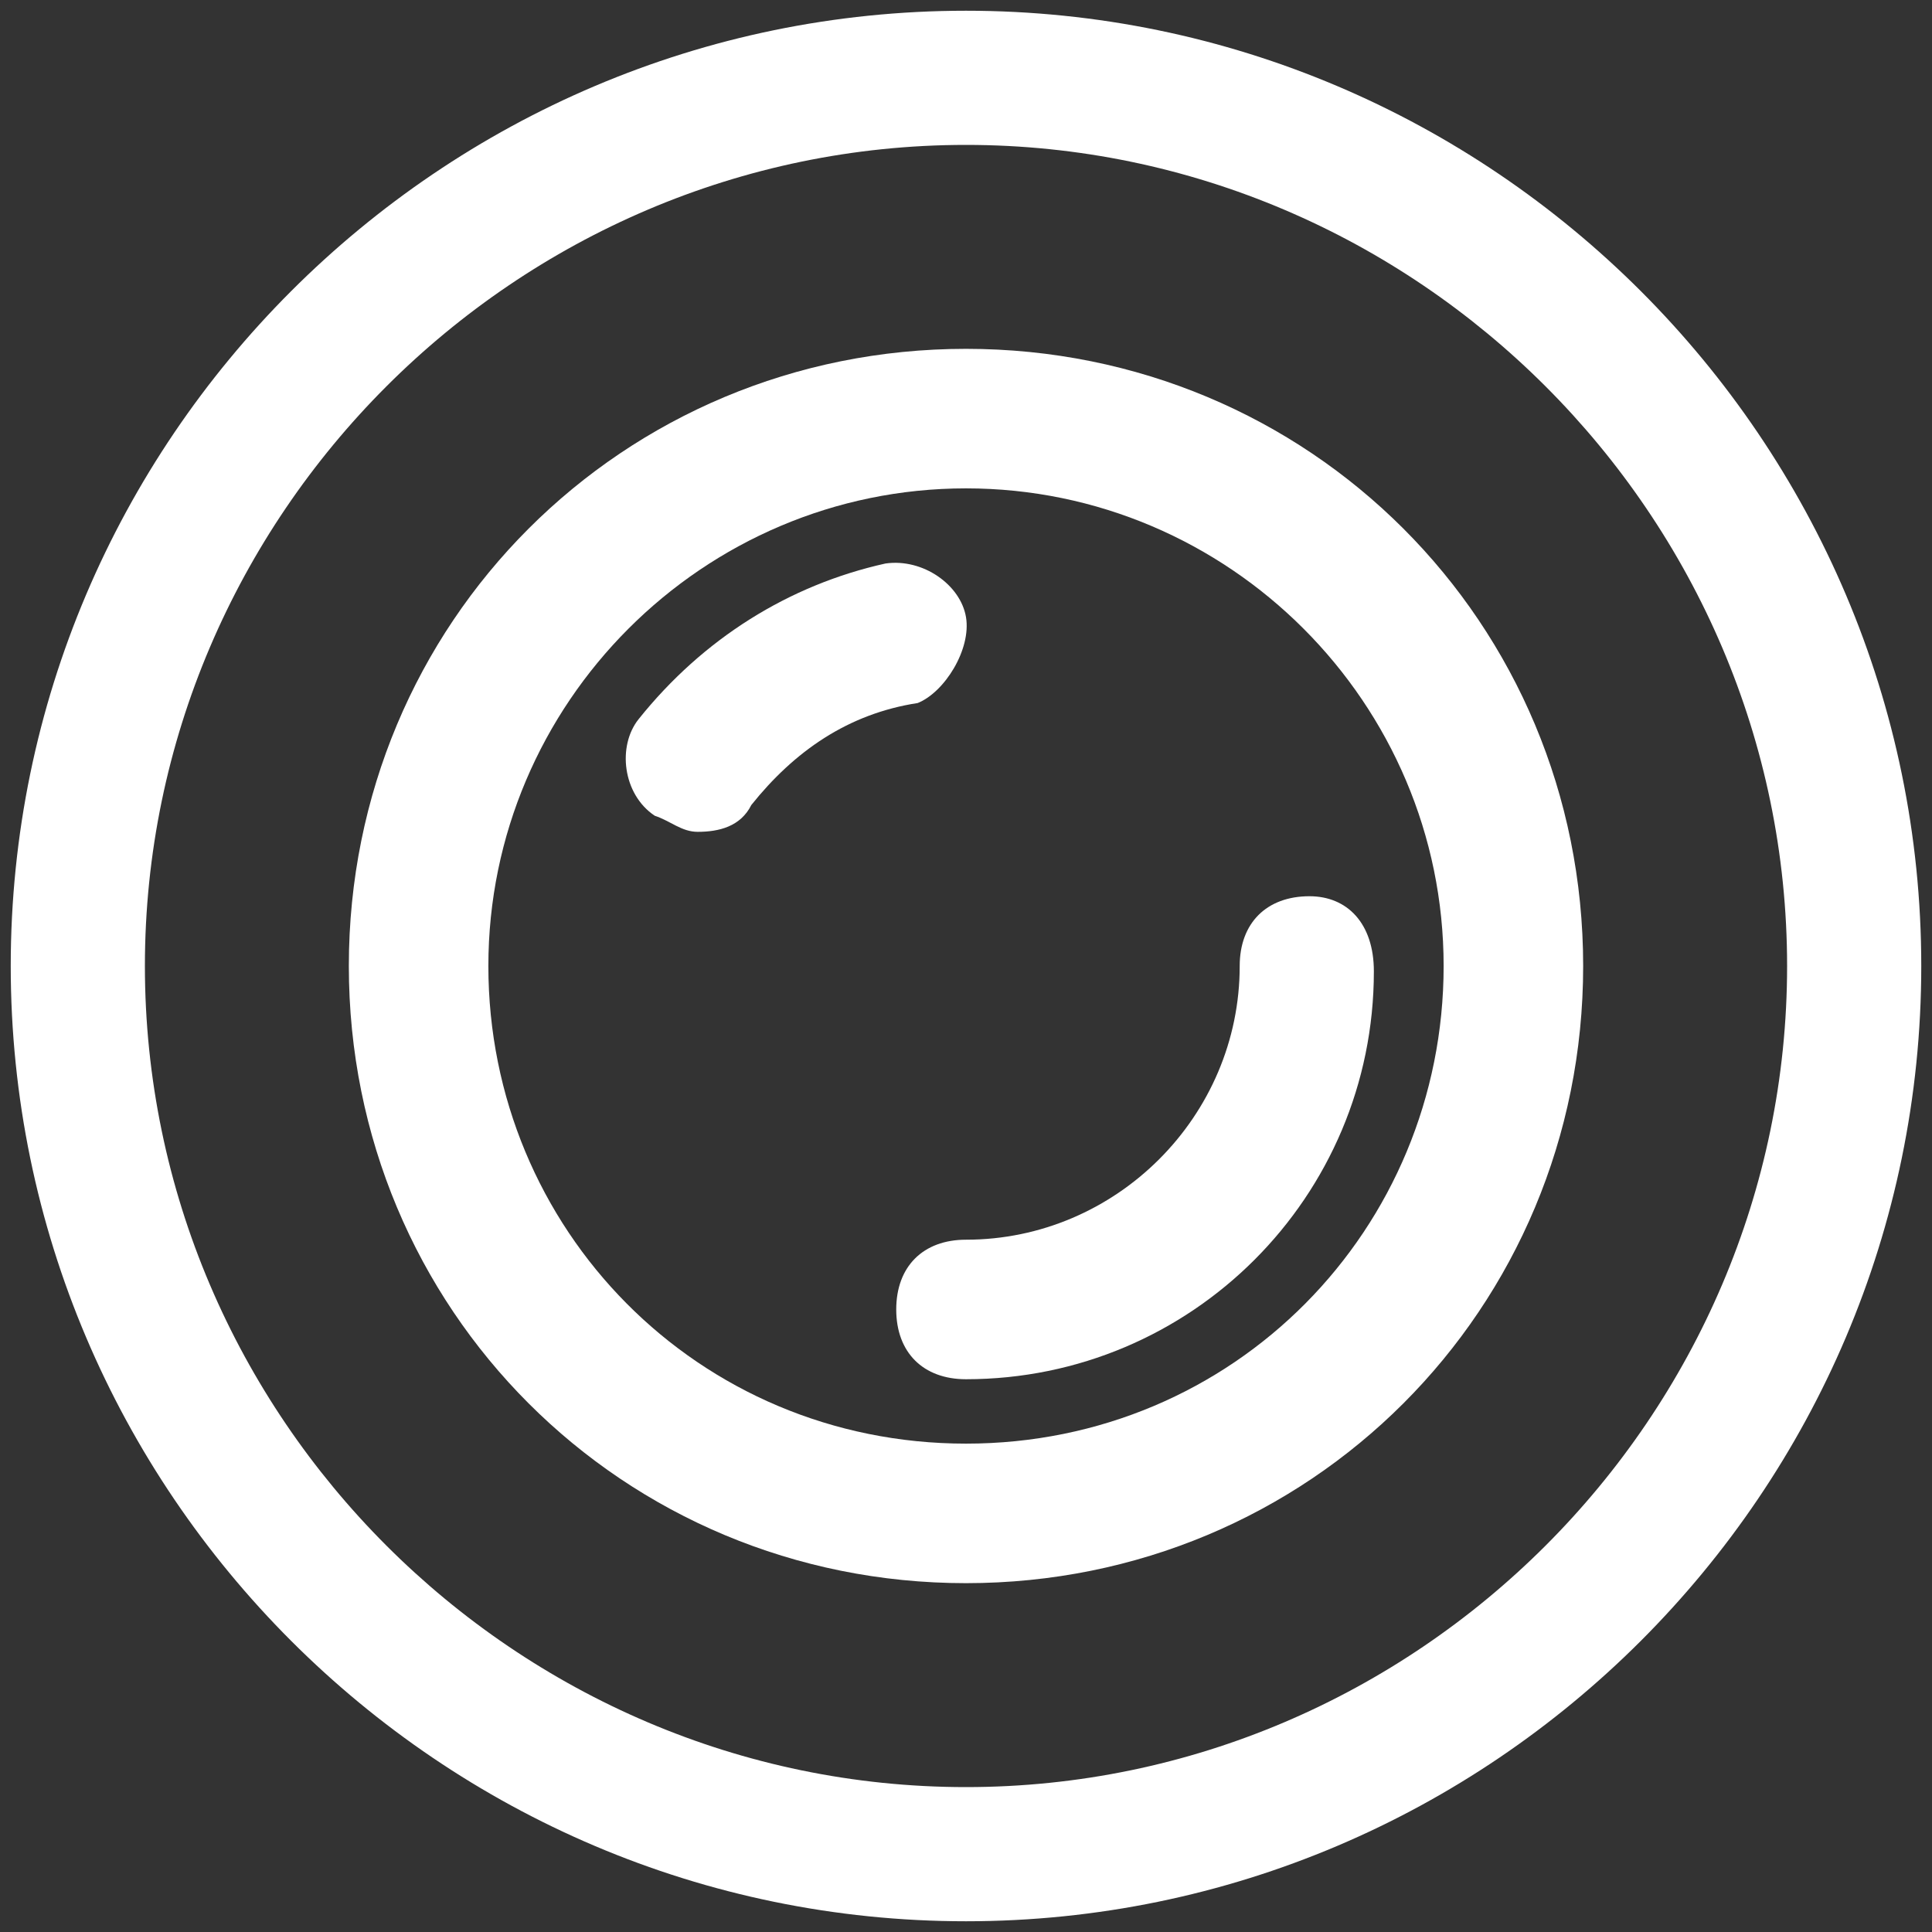 <?xml version="1.0" encoding="utf-8"?>
<!-- Generator: Adobe Illustrator 27.4.1, SVG Export Plug-In . SVG Version: 6.00 Build 0)  -->
<svg version="1.1" width="36" height="36" id="Layer_2_00000082326720352295535040000015341112907753689241_"
	 xmlns="http://www.w3.org/2000/svg" xmlns:xlink="http://www.w3.org/1999/xlink" x="0px" y="0px" viewBox="0 0 36 36"
	 style="enable-background:new 0 0 36 36;" xml:space="preserve">
<rect x="0" y="0" width="36" height="36" fill="#333333" stroke="none"/>
<style type="text/css">
	.st0{fill:#FFFFFF;}
</style>
<g id="Layer_3">
</g>
<g>
	<path class="st0" d="M18,0.2C8.2,0.2,0.2,8.2,0.2,18s8,17.8,17.8,17.8s17.8-8,17.8-17.8S27.8,0.2,18,0.2z M18,33.3
		C9.6,33.3,2.7,26.4,2.7,18S9.6,2.7,18,2.7S33.3,9.6,33.3,18S26.4,33.3,18,33.3z"/>
	<path class="st0" d="M18,6.5C11.6,6.5,6.5,11.6,6.5,18S11.6,29.5,18,29.5S29.5,24.4,29.5,18S24.4,6.5,18,6.5z M18,26.9
		c-5,0-8.9-4-8.9-8.9s4-8.9,8.9-8.9s8.9,4,8.9,8.9S23,26.9,18,26.9z"/>
	<path class="st0" d="M24.4,16.7c-0.8,0-1.3,0.5-1.3,1.3c0,2.8-2.3,5.1-5.1,5.1c-0.8,0-1.3,0.5-1.3,1.3s0.5,1.3,1.3,1.3
		c4.2,0,7.6-3.4,7.6-7.6C25.6,17.2,25.1,16.7,24.4,16.7z"/>
	<path class="st0" d="M18,11.5c-0.1-0.6-0.8-1.1-1.5-1c-1.8,0.4-3.4,1.4-4.6,2.9c-0.4,0.5-0.3,1.4,0.3,1.8c0.3,0.1,0.5,0.3,0.8,0.3
		c0.4,0,0.8-0.1,1-0.5c0.8-1,1.8-1.7,3.1-1.9C17.6,12.9,18.1,12.1,18,11.5z"/>
</g>
</svg>
